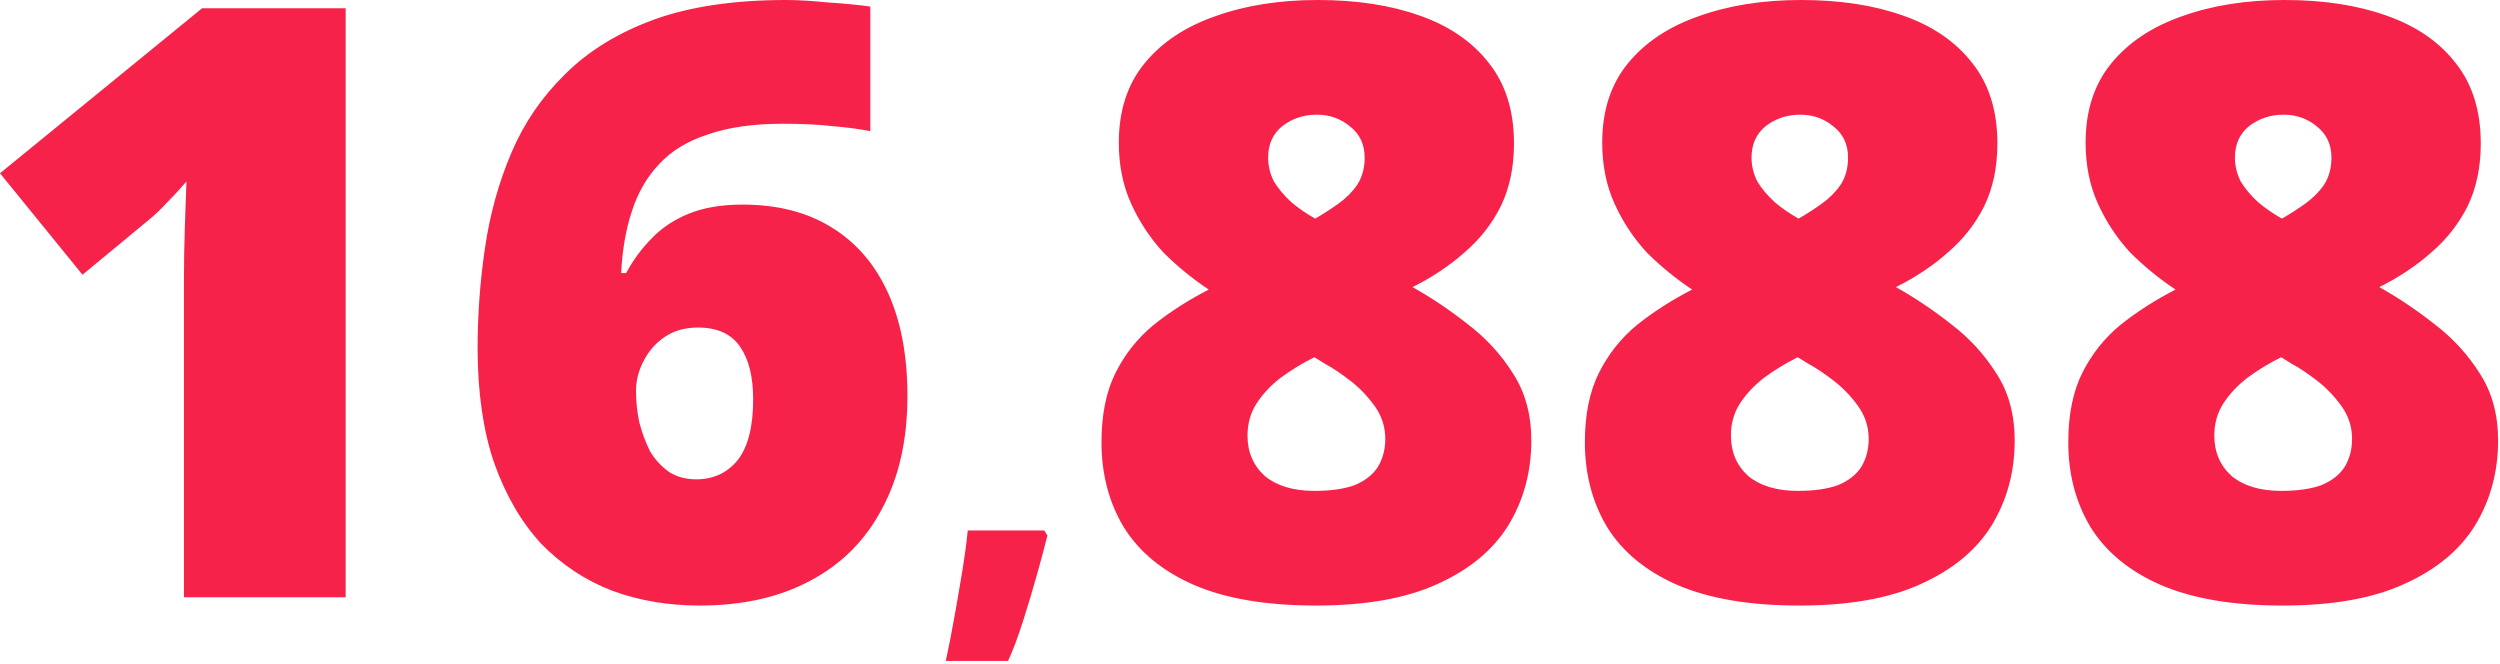 <svg width="192" height="51" viewBox="0 0 192 51" fill="none" xmlns="http://www.w3.org/2000/svg">
<path d="M26.547 45.872H14.129V23.506C14.129 23.084 14.129 22.324 14.129 21.225C14.129 20.127 14.15 18.902 14.193 17.55C14.235 16.199 14.277 14.995 14.319 13.939C13.77 14.573 13.263 15.122 12.799 15.586C12.376 16.051 11.933 16.473 11.468 16.854L6.336 21.099L-1.78917e-05 13.306L15.523 0.634H26.547V45.872ZM36.681 26.738C36.681 24.161 36.871 21.584 37.251 19.008C37.631 16.431 38.307 14.002 39.279 11.722C40.25 9.441 41.623 7.434 43.397 5.702C45.171 3.928 47.431 2.534 50.177 1.521C52.964 0.507 56.365 2.16147e-05 60.377 2.16147e-05C61.264 2.16147e-05 62.342 0.063 63.609 0.19C64.918 0.275 65.995 0.38 66.84 0.507V10.074C65.995 9.905 65.045 9.778 63.989 9.694C62.933 9.567 61.645 9.504 60.124 9.504C57.843 9.504 55.921 9.778 54.358 10.328C52.795 10.835 51.549 11.595 50.62 12.608C49.691 13.58 48.994 14.784 48.529 16.22C48.065 17.614 47.79 19.198 47.706 20.972H48.086C48.635 19.958 49.289 19.071 50.05 18.311C50.81 17.508 51.761 16.875 52.901 16.41C54.041 15.945 55.414 15.713 57.019 15.713C59.681 15.713 61.94 16.283 63.799 17.424C65.7 18.564 67.157 20.233 68.171 22.429C69.184 24.626 69.691 27.287 69.691 30.413C69.691 33.792 69.037 36.685 67.727 39.093C66.46 41.5 64.623 43.338 62.215 44.605C59.849 45.872 57.019 46.506 53.725 46.506C51.317 46.506 49.078 46.126 47.009 45.365C44.939 44.563 43.123 43.359 41.56 41.754C40.039 40.106 38.835 38.037 37.948 35.545C37.103 33.052 36.681 30.117 36.681 26.738ZM53.471 36.812C54.781 36.812 55.837 36.326 56.639 35.355C57.442 34.341 57.843 32.778 57.843 30.666C57.843 28.934 57.505 27.582 56.829 26.611C56.154 25.639 55.076 25.154 53.598 25.154C52.584 25.154 51.718 25.407 51 25.914C50.324 26.379 49.796 26.991 49.416 27.751C49.036 28.47 48.846 29.23 48.846 30.032C48.846 30.835 48.931 31.637 49.099 32.44C49.311 33.242 49.585 33.982 49.923 34.657C50.303 35.291 50.789 35.819 51.38 36.242C51.972 36.622 52.669 36.812 53.471 36.812ZM80.443 41.124C80.232 41.969 79.963 42.977 79.634 44.149C79.306 45.321 78.954 46.493 78.579 47.666C78.204 48.861 77.817 49.893 77.419 50.76H72.636C72.871 49.682 73.093 48.545 73.304 47.349C73.515 46.177 73.715 45.016 73.902 43.868C74.09 42.719 74.23 41.675 74.324 40.738H80.197L80.443 41.124ZM101.195 2.16147e-05C104.194 2.16147e-05 106.813 0.401 109.051 1.204C111.332 2.006 113.106 3.231 114.374 4.879C115.641 6.484 116.274 8.532 116.274 11.024C116.274 12.841 115.936 14.446 115.261 15.84C114.585 17.192 113.655 18.374 112.473 19.388C111.332 20.402 110.002 21.289 108.481 22.049C109.917 22.852 111.332 23.802 112.726 24.9C114.12 25.956 115.282 27.223 116.211 28.702C117.14 30.138 117.605 31.849 117.605 33.834C117.605 36.242 117.014 38.417 115.831 40.36C114.648 42.261 112.832 43.76 110.382 44.858C107.974 45.957 104.87 46.506 101.068 46.506C97.266 46.506 94.141 45.978 91.691 44.922C89.283 43.866 87.488 42.387 86.305 40.487C85.165 38.586 84.595 36.41 84.595 33.961C84.595 31.849 84.954 30.075 85.672 28.638C86.39 27.202 87.361 25.977 88.586 24.964C89.853 23.95 91.269 23.042 92.831 22.239C91.564 21.394 90.403 20.444 89.347 19.388C88.333 18.29 87.509 17.044 86.876 15.65C86.242 14.256 85.925 12.693 85.925 10.961C85.925 8.511 86.58 6.484 87.889 4.879C89.199 3.274 90.994 2.07 93.275 1.267C95.598 0.422 98.238 2.16147e-05 101.195 2.16147e-05ZM95.809 33.454C95.809 34.721 96.253 35.756 97.14 36.558C98.069 37.319 99.336 37.699 100.941 37.699C102.209 37.699 103.243 37.551 104.046 37.255C104.849 36.917 105.44 36.453 105.82 35.861C106.2 35.228 106.39 34.51 106.39 33.707C106.39 32.778 106.116 31.933 105.567 31.173C105.017 30.413 104.384 29.758 103.666 29.209C102.948 28.66 102.314 28.237 101.765 27.942L100.941 27.435C100.012 27.899 99.146 28.427 98.344 29.019C97.583 29.61 96.971 30.265 96.506 30.983C96.042 31.701 95.809 32.524 95.809 33.454ZM101.131 8.807C100.118 8.807 99.231 9.103 98.47 9.694C97.752 10.285 97.393 11.088 97.393 12.102C97.393 12.735 97.541 13.348 97.837 13.939C98.175 14.488 98.618 15.016 99.167 15.523C99.716 15.988 100.329 16.41 101.005 16.79C101.596 16.452 102.187 16.072 102.779 15.65C103.37 15.227 103.856 14.742 104.236 14.193C104.616 13.601 104.806 12.904 104.806 12.102C104.806 11.088 104.426 10.285 103.666 9.694C102.948 9.103 102.103 8.807 101.131 8.807ZM138.319 2.16147e-05C141.318 2.16147e-05 143.937 0.401 146.176 1.204C148.457 2.006 150.231 3.231 151.498 4.879C152.765 6.484 153.399 8.532 153.399 11.024C153.399 12.841 153.061 14.446 152.385 15.84C151.709 17.192 150.78 18.374 149.597 19.388C148.457 20.402 147.126 21.289 145.606 22.049C147.042 22.852 148.457 23.802 149.851 24.9C151.245 25.956 152.406 27.223 153.336 28.702C154.265 30.138 154.729 31.849 154.729 33.834C154.729 36.242 154.138 38.417 152.955 40.36C151.773 42.261 149.956 43.76 147.506 44.858C145.099 45.957 141.994 46.506 138.193 46.506C134.391 46.506 131.265 45.978 128.815 44.922C126.408 43.866 124.613 42.387 123.43 40.487C122.289 38.586 121.719 36.41 121.719 33.961C121.719 31.849 122.078 30.075 122.796 28.638C123.514 27.202 124.486 25.977 125.711 24.964C126.978 23.95 128.393 23.042 129.956 22.239C128.689 21.394 127.527 20.444 126.471 19.388C125.457 18.29 124.634 17.044 124 15.65C123.367 14.256 123.05 12.693 123.05 10.961C123.05 8.511 123.705 6.484 125.014 4.879C126.323 3.274 128.119 2.07 130.399 1.267C132.723 0.422 135.363 2.16147e-05 138.319 2.16147e-05ZM132.934 33.454C132.934 34.721 133.377 35.756 134.264 36.558C135.194 37.319 136.461 37.699 138.066 37.699C139.333 37.699 140.368 37.551 141.171 37.255C141.973 36.917 142.564 36.453 142.945 35.861C143.325 35.228 143.515 34.51 143.515 33.707C143.515 32.778 143.24 31.933 142.691 31.173C142.142 30.413 141.508 29.758 140.79 29.209C140.072 28.66 139.439 28.237 138.89 27.942L138.066 27.435C137.137 27.899 136.271 28.427 135.468 29.019C134.708 29.61 134.095 30.265 133.631 30.983C133.166 31.701 132.934 32.524 132.934 33.454ZM138.256 8.807C137.242 8.807 136.355 9.103 135.595 9.694C134.877 10.285 134.518 11.088 134.518 12.102C134.518 12.735 134.666 13.348 134.961 13.939C135.299 14.488 135.743 15.016 136.292 15.523C136.841 15.988 137.453 16.41 138.129 16.79C138.721 16.452 139.312 16.072 139.903 15.65C140.495 15.227 140.98 14.742 141.361 14.193C141.741 13.601 141.931 12.904 141.931 12.102C141.931 11.088 141.551 10.285 140.79 9.694C140.072 9.103 139.228 8.807 138.256 8.807ZM175.444 2.16147e-05C178.443 2.16147e-05 181.062 0.401 183.3 1.204C185.581 2.006 187.355 3.231 188.623 4.879C189.89 6.484 190.523 8.532 190.523 11.024C190.523 12.841 190.186 14.446 189.51 15.84C188.834 17.192 187.905 18.374 186.722 19.388C185.581 20.402 184.251 21.289 182.73 22.049C184.166 22.852 185.581 23.802 186.975 24.9C188.369 25.956 189.531 27.223 190.46 28.702C191.389 30.138 191.854 31.849 191.854 33.834C191.854 36.242 191.263 38.417 190.08 40.36C188.897 42.261 187.081 43.76 184.631 44.858C182.223 45.957 179.119 46.506 175.317 46.506C171.516 46.506 168.39 45.978 165.94 44.922C163.532 43.866 161.737 42.387 160.555 40.487C159.414 38.586 158.844 36.41 158.844 33.961C158.844 31.849 159.203 30.075 159.921 28.638C160.639 27.202 161.611 25.977 162.835 24.964C164.103 23.95 165.518 23.042 167.081 22.239C165.813 21.394 164.652 20.444 163.596 19.388C162.582 18.29 161.758 17.044 161.125 15.65C160.491 14.256 160.174 12.693 160.174 10.961C160.174 8.511 160.829 6.484 162.138 4.879C163.448 3.274 165.243 2.07 167.524 1.267C169.847 0.422 172.487 2.16147e-05 175.444 2.16147e-05ZM170.058 33.454C170.058 34.721 170.502 35.756 171.389 36.558C172.318 37.319 173.585 37.699 175.191 37.699C176.458 37.699 177.493 37.551 178.295 37.255C179.098 36.917 179.689 36.453 180.069 35.861C180.449 35.228 180.639 34.51 180.639 33.707C180.639 32.778 180.365 31.933 179.816 31.173C179.267 30.413 178.633 29.758 177.915 29.209C177.197 28.66 176.563 28.237 176.014 27.942L175.191 27.435C174.261 27.899 173.395 28.427 172.593 29.019C171.832 29.61 171.22 30.265 170.755 30.983C170.291 31.701 170.058 32.524 170.058 33.454ZM175.381 8.807C174.367 8.807 173.48 9.103 172.719 9.694C172.001 10.285 171.642 11.088 171.642 12.102C171.642 12.735 171.79 13.348 172.086 13.939C172.424 14.488 172.867 15.016 173.416 15.523C173.966 15.988 174.578 16.41 175.254 16.79C175.845 16.452 176.437 16.072 177.028 15.65C177.619 15.227 178.105 14.742 178.485 14.193C178.865 13.601 179.055 12.904 179.055 12.102C179.055 11.088 178.675 10.285 177.915 9.694C177.197 9.103 176.352 8.807 175.381 8.807Z" fill="#F72249"/>
</svg>
